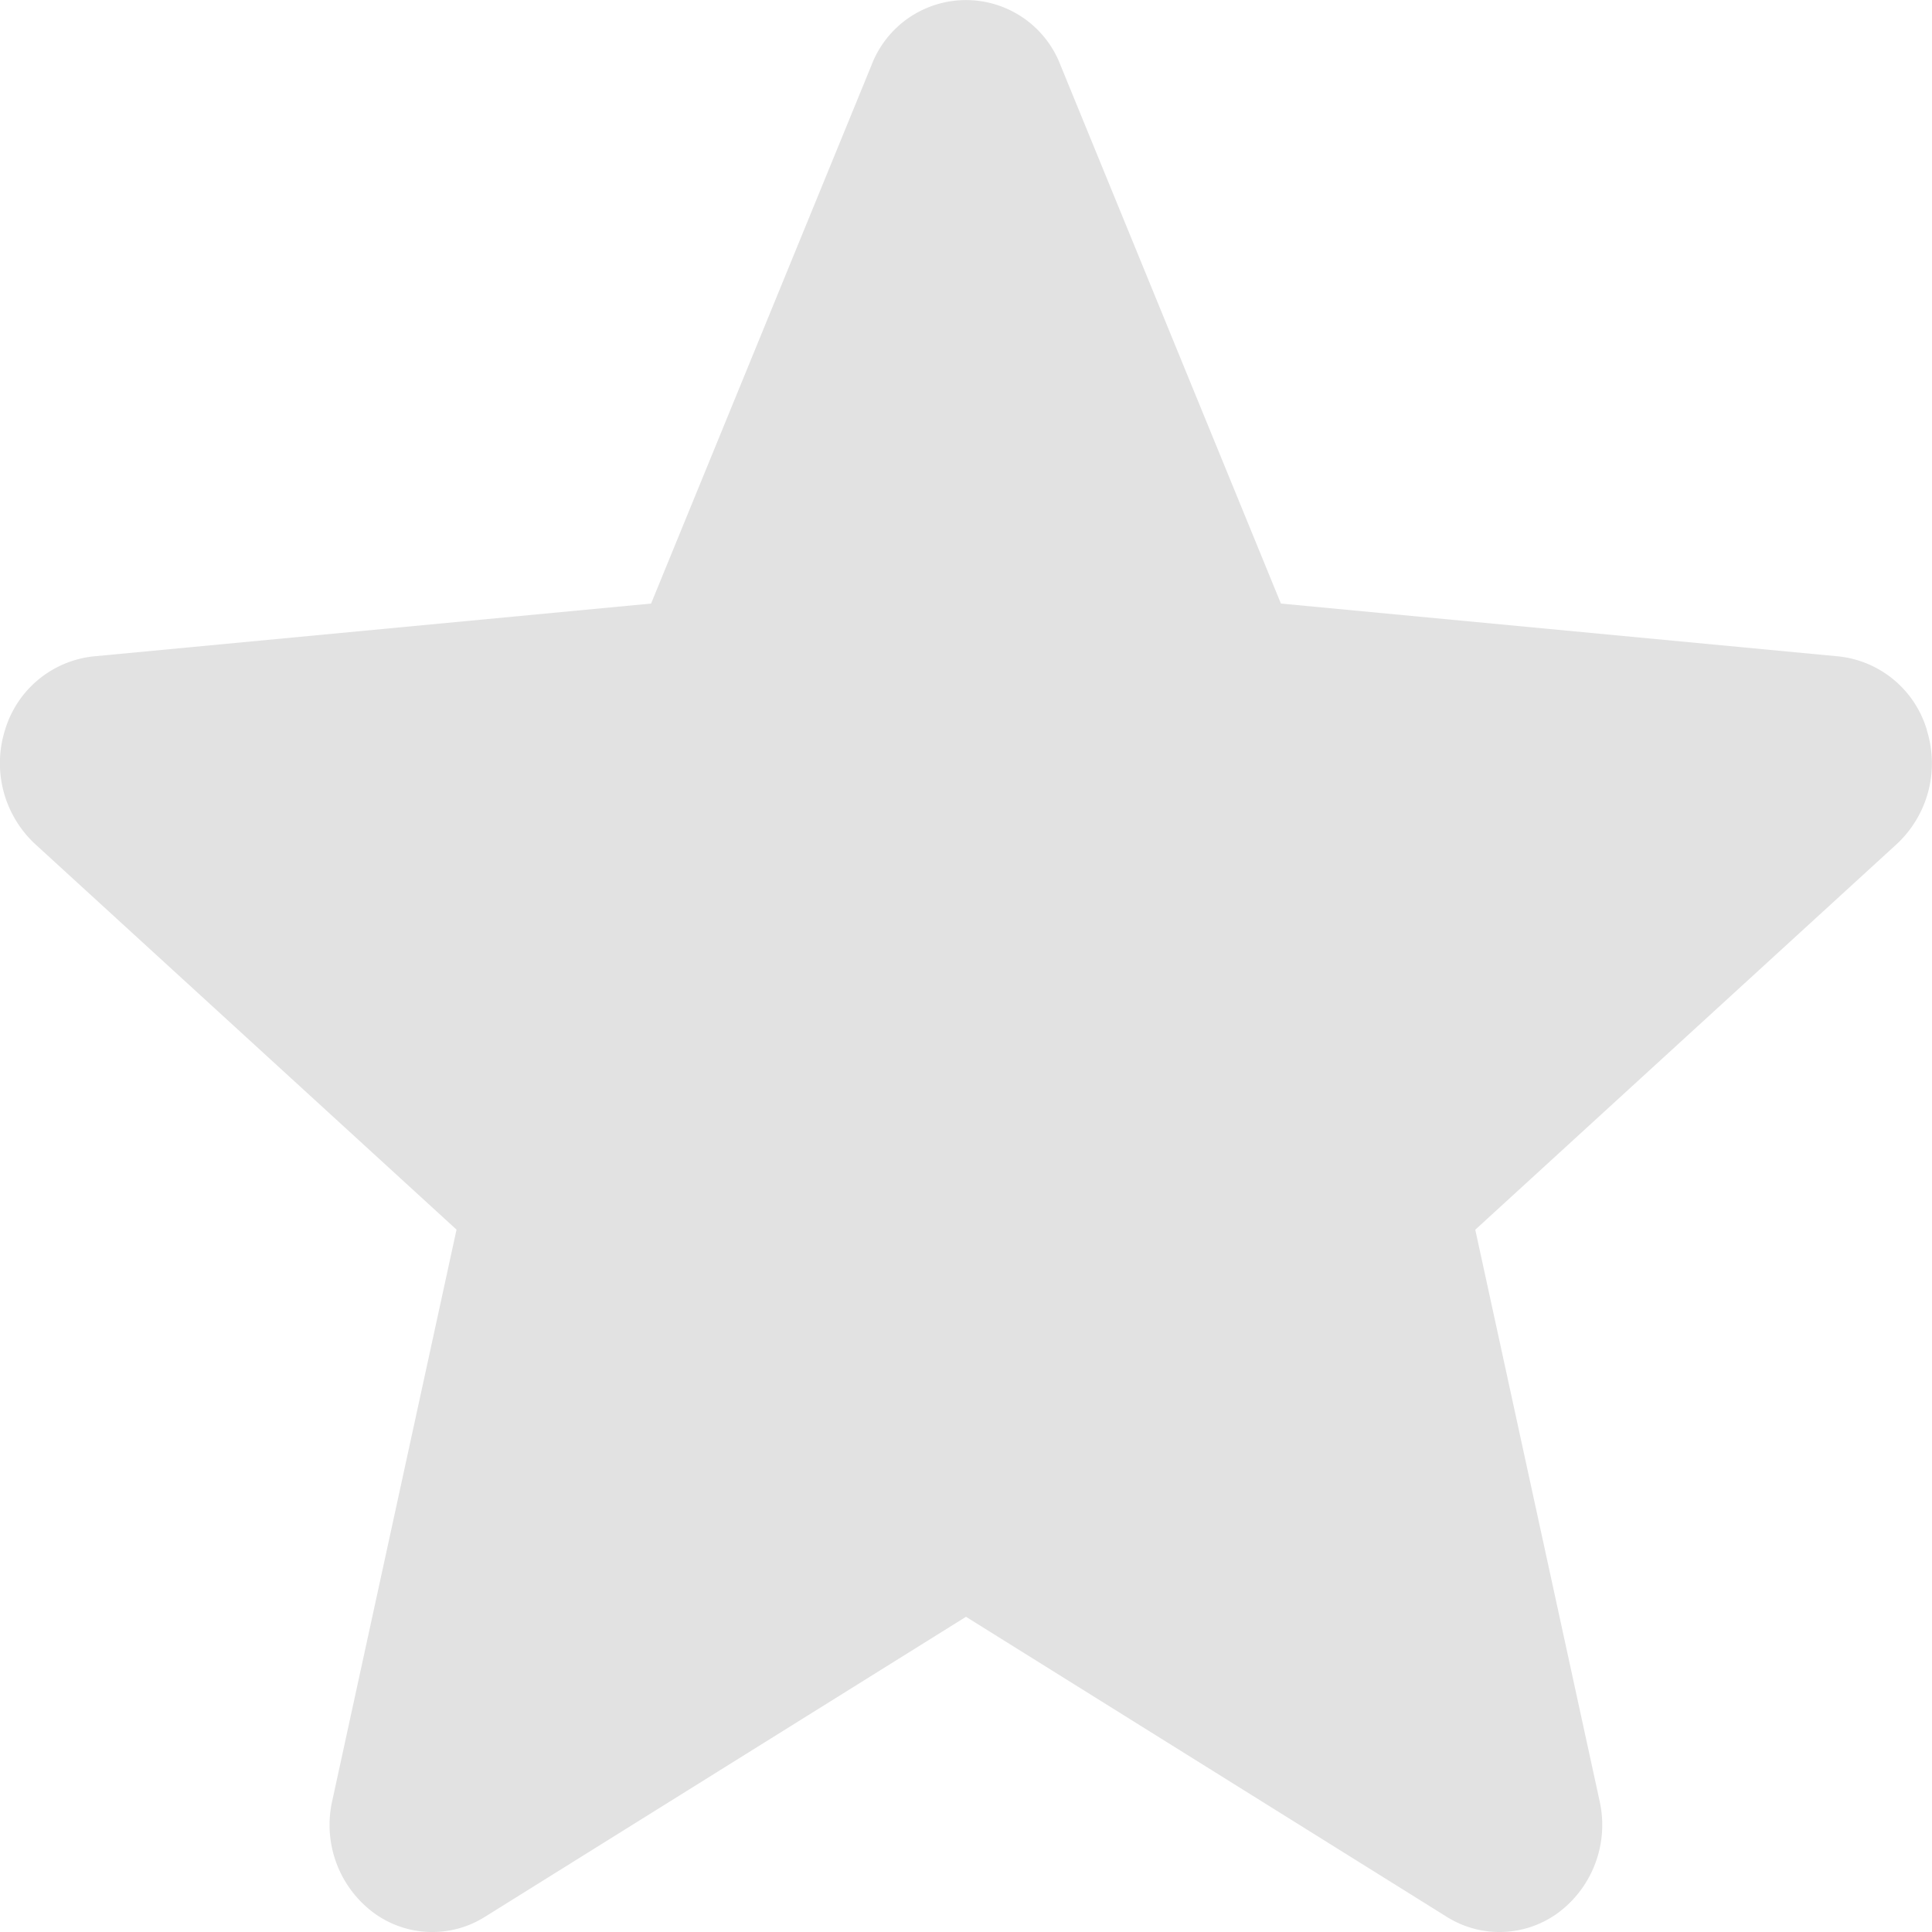 <svg xmlns="http://www.w3.org/2000/svg" width="20" height="20" viewBox="0 0 20 20">
  <path id="icon-favorite" d="M19.947,8.053a1.072,1.072,0,0,0-.914-.762L13.26,6.744,10.978,1.17a1.047,1.047,0,0,0-1.956,0L6.74,6.744.966,7.291a1.075,1.075,0,0,0-.914.762,1.142,1.142,0,0,0,.31,1.179l4.364,3.993L3.439,19.14a1.134,1.134,0,0,0,.413,1.145,1.024,1.024,0,0,0,1.168.054L10,17.233l4.977,3.106a1.026,1.026,0,0,0,1.169-.054,1.134,1.134,0,0,0,.413-1.145l-1.287-5.914,4.364-3.993a1.142,1.142,0,0,0,.31-1.179ZM10.1,17.173" transform="translate(0 -0.496)" fill="#e2e2e2"/>
</svg>
